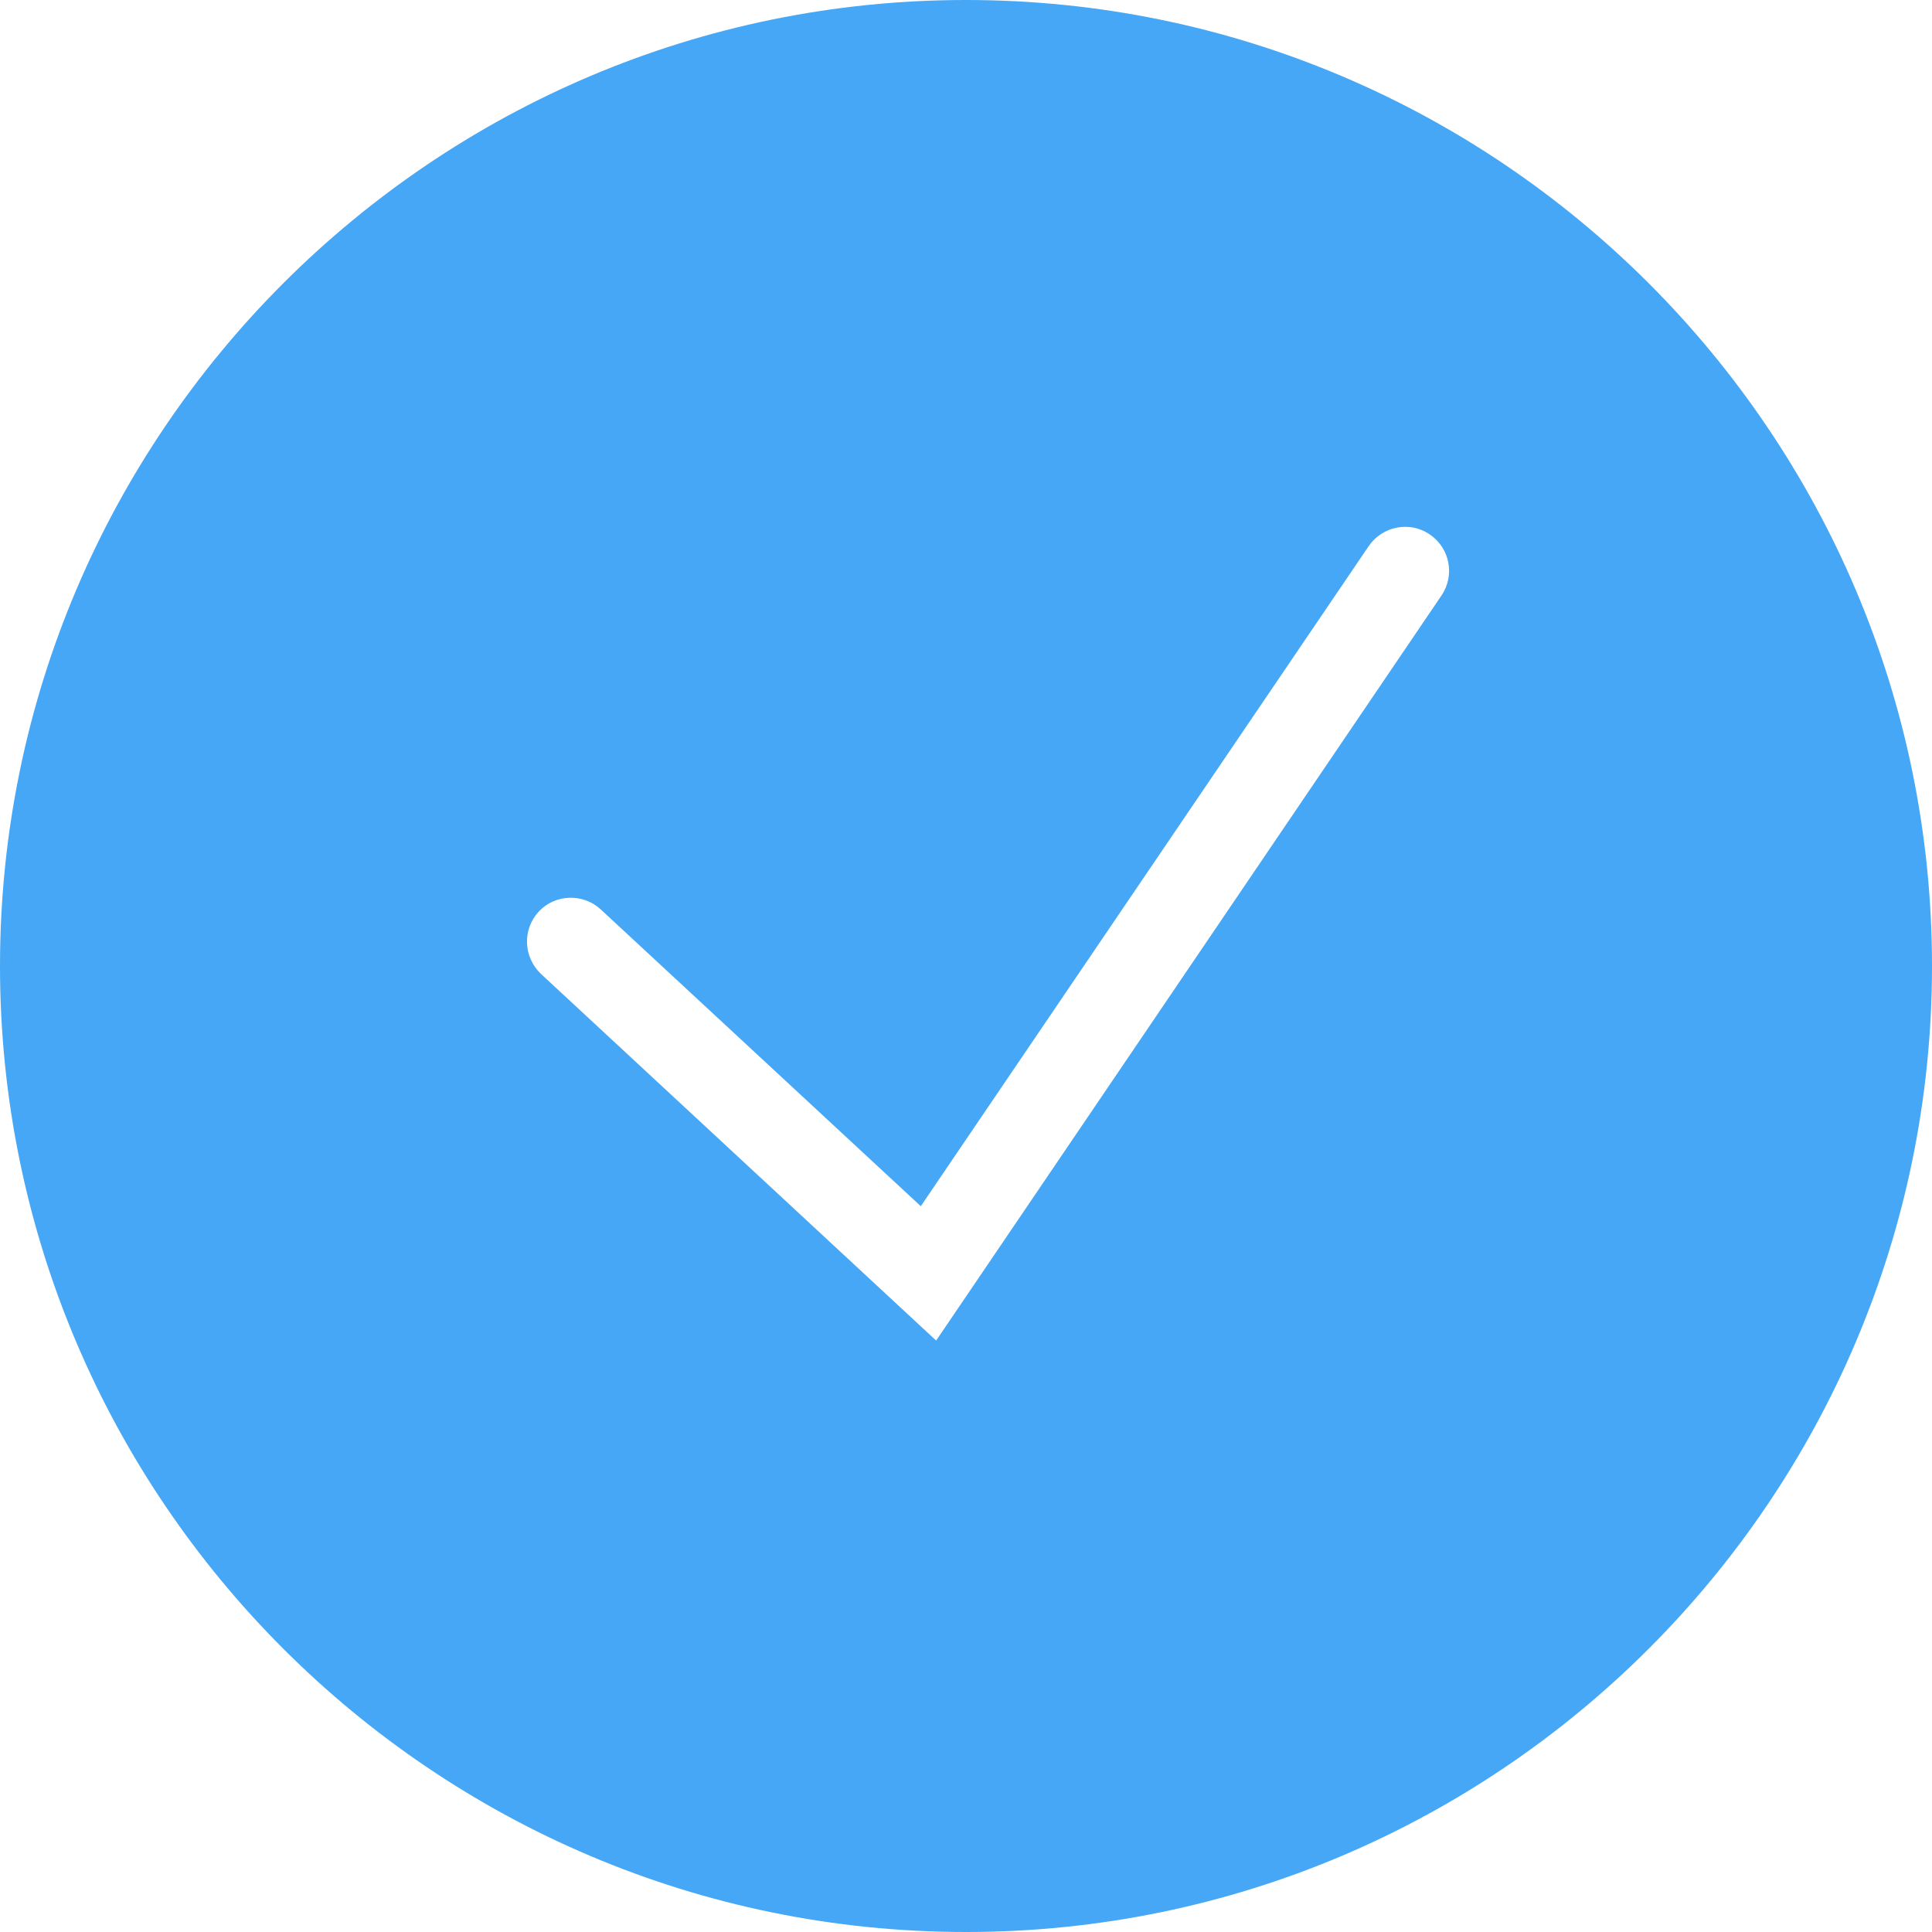 <?xml version="1.0" encoding="UTF-8"?> <svg xmlns="http://www.w3.org/2000/svg" width="40" height="40" viewBox="0 0 40 40" fill="none"><path d="M20 0C8.973 0 0 8.973 0 20C0 31.027 8.973 40 20 40C31.027 40 40 31.027 40 20C40 8.973 31.027 0 20 0ZM29.846 12.327L19.382 27.755L11.2 20.164C10.836 19.818 10.809 19.245 11.155 18.873C11.491 18.509 12.073 18.491 12.436 18.827L19.064 24.973L28.336 11.309C28.618 10.891 29.191 10.782 29.6 11.064C30.018 11.345 30.127 11.909 29.846 12.327Z" fill="#45A7F5"></path></svg> 